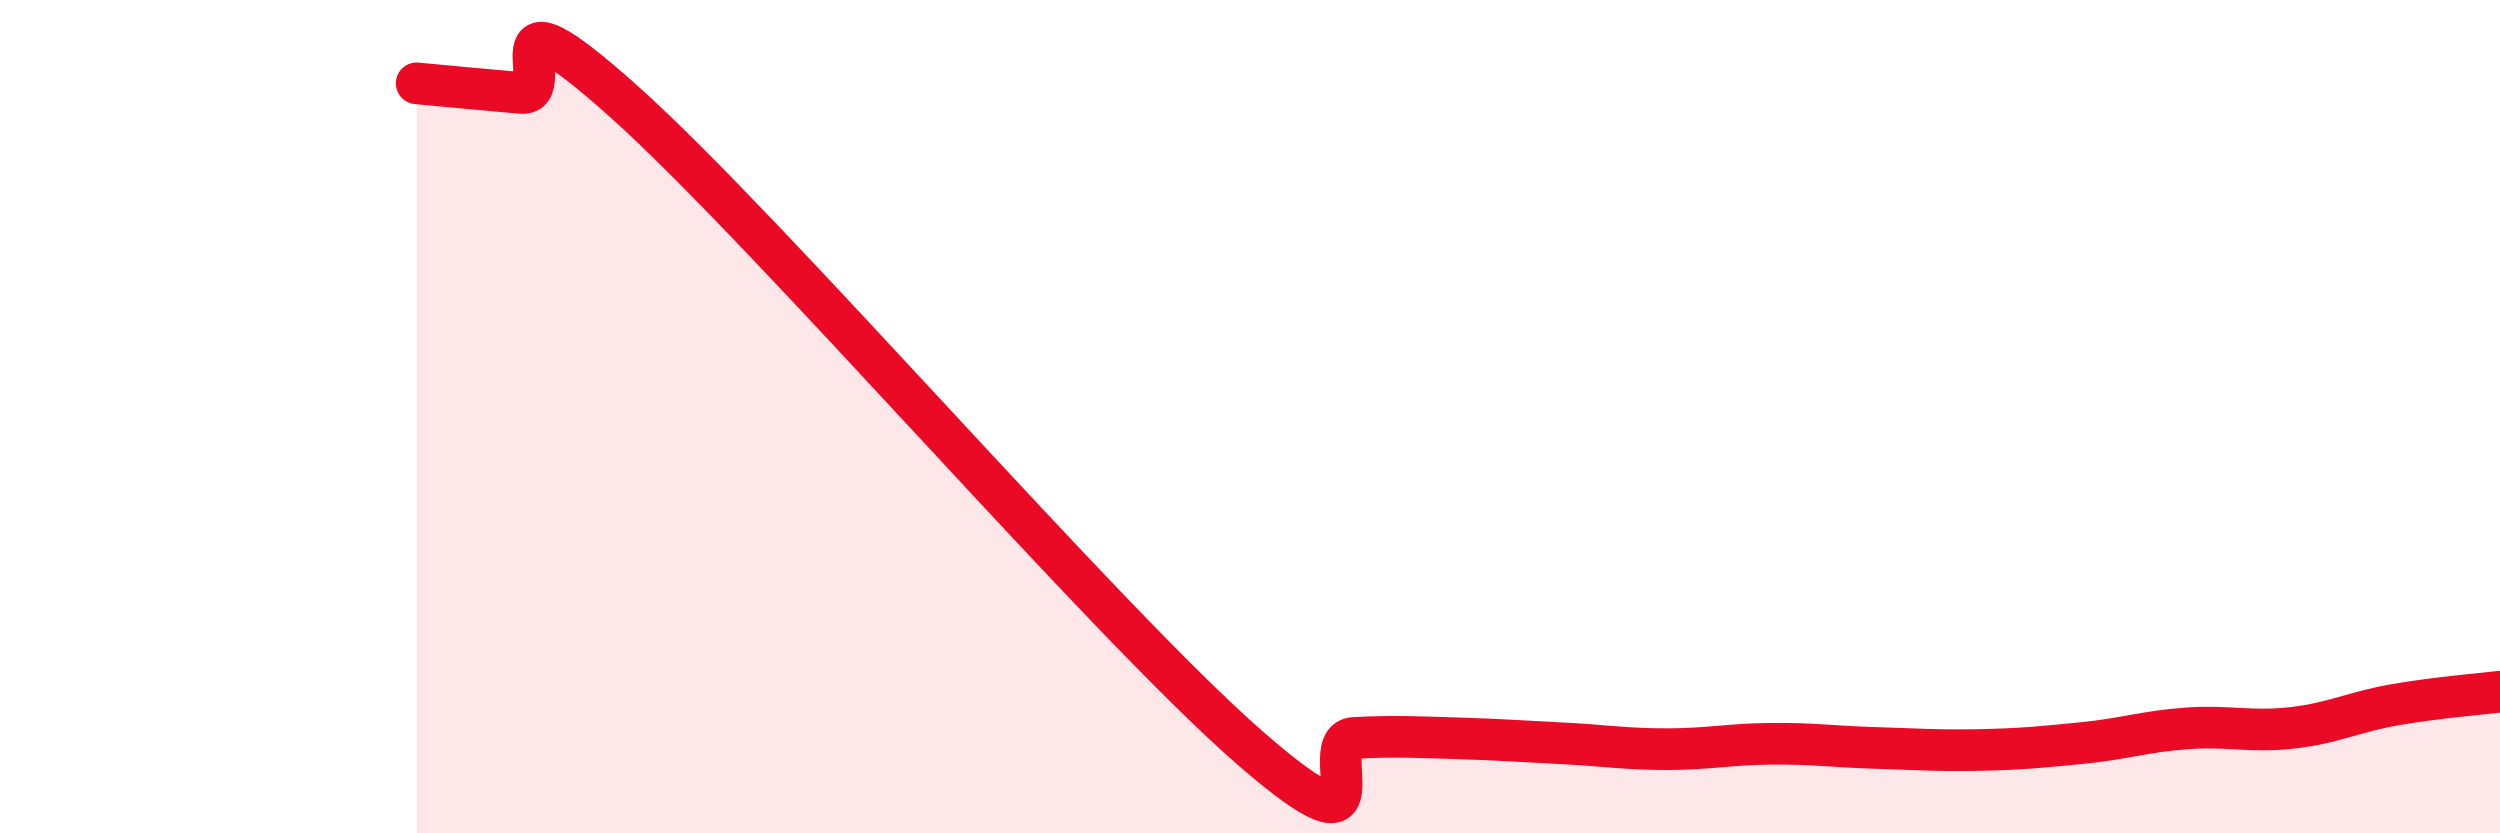 
    <svg width="60" height="20" viewBox="0 0 60 20" xmlns="http://www.w3.org/2000/svg">
      <path
        d="M 10,2 C 10.5,2.05 11.5,2.14 12.5,2.23 C 13.5,2.32 11.5,-0.68 15,2.46 C 18.5,5.6 26.5,14.9 30,17.95 C 33.5,21 31.5,17.76 32.5,17.71 C 33.5,17.66 34,17.69 35,17.72 C 36,17.75 36.5,17.79 37.5,17.84 C 38.5,17.89 39,17.98 40,17.98 C 41,17.98 41.5,17.86 42.5,17.85 C 43.5,17.84 44,17.92 45,17.95 C 46,17.98 46.5,18.02 47.5,18 C 48.5,17.98 49,17.93 50,17.83 C 51,17.73 51.5,17.55 52.5,17.48 C 53.5,17.41 54,17.58 55,17.47 C 56,17.36 56.5,17.08 57.5,16.91 C 58.5,16.74 59.5,16.66 60,16.6L60 20L10 20Z"
        fill="#EB0A25"
        opacity="0.1"
        stroke-linecap="round"
        stroke-linejoin="round"
      />
      <path
        d="M 10,2 C 10.5,2.05 11.5,2.14 12.5,2.23 C 13.5,2.32 11.5,-0.68 15,2.46 C 18.5,5.6 26.5,14.9 30,17.95 C 33.5,21 31.5,17.76 32.5,17.71 C 33.5,17.66 34,17.69 35,17.72 C 36,17.75 36.5,17.79 37.5,17.84 C 38.5,17.89 39,17.98 40,17.98 C 41,17.98 41.5,17.86 42.5,17.85 C 43.5,17.84 44,17.92 45,17.95 C 46,17.98 46.5,18.02 47.5,18 C 48.5,17.98 49,17.93 50,17.83 C 51,17.73 51.5,17.55 52.5,17.48 C 53.5,17.41 54,17.58 55,17.47 C 56,17.36 56.5,17.08 57.5,16.91 C 58.5,16.74 59.5,16.66 60,16.6"
        stroke="#EB0A25"
        stroke-width="1"
        fill="none"
        stroke-linecap="round"
        stroke-linejoin="round"
      />
    </svg>
  